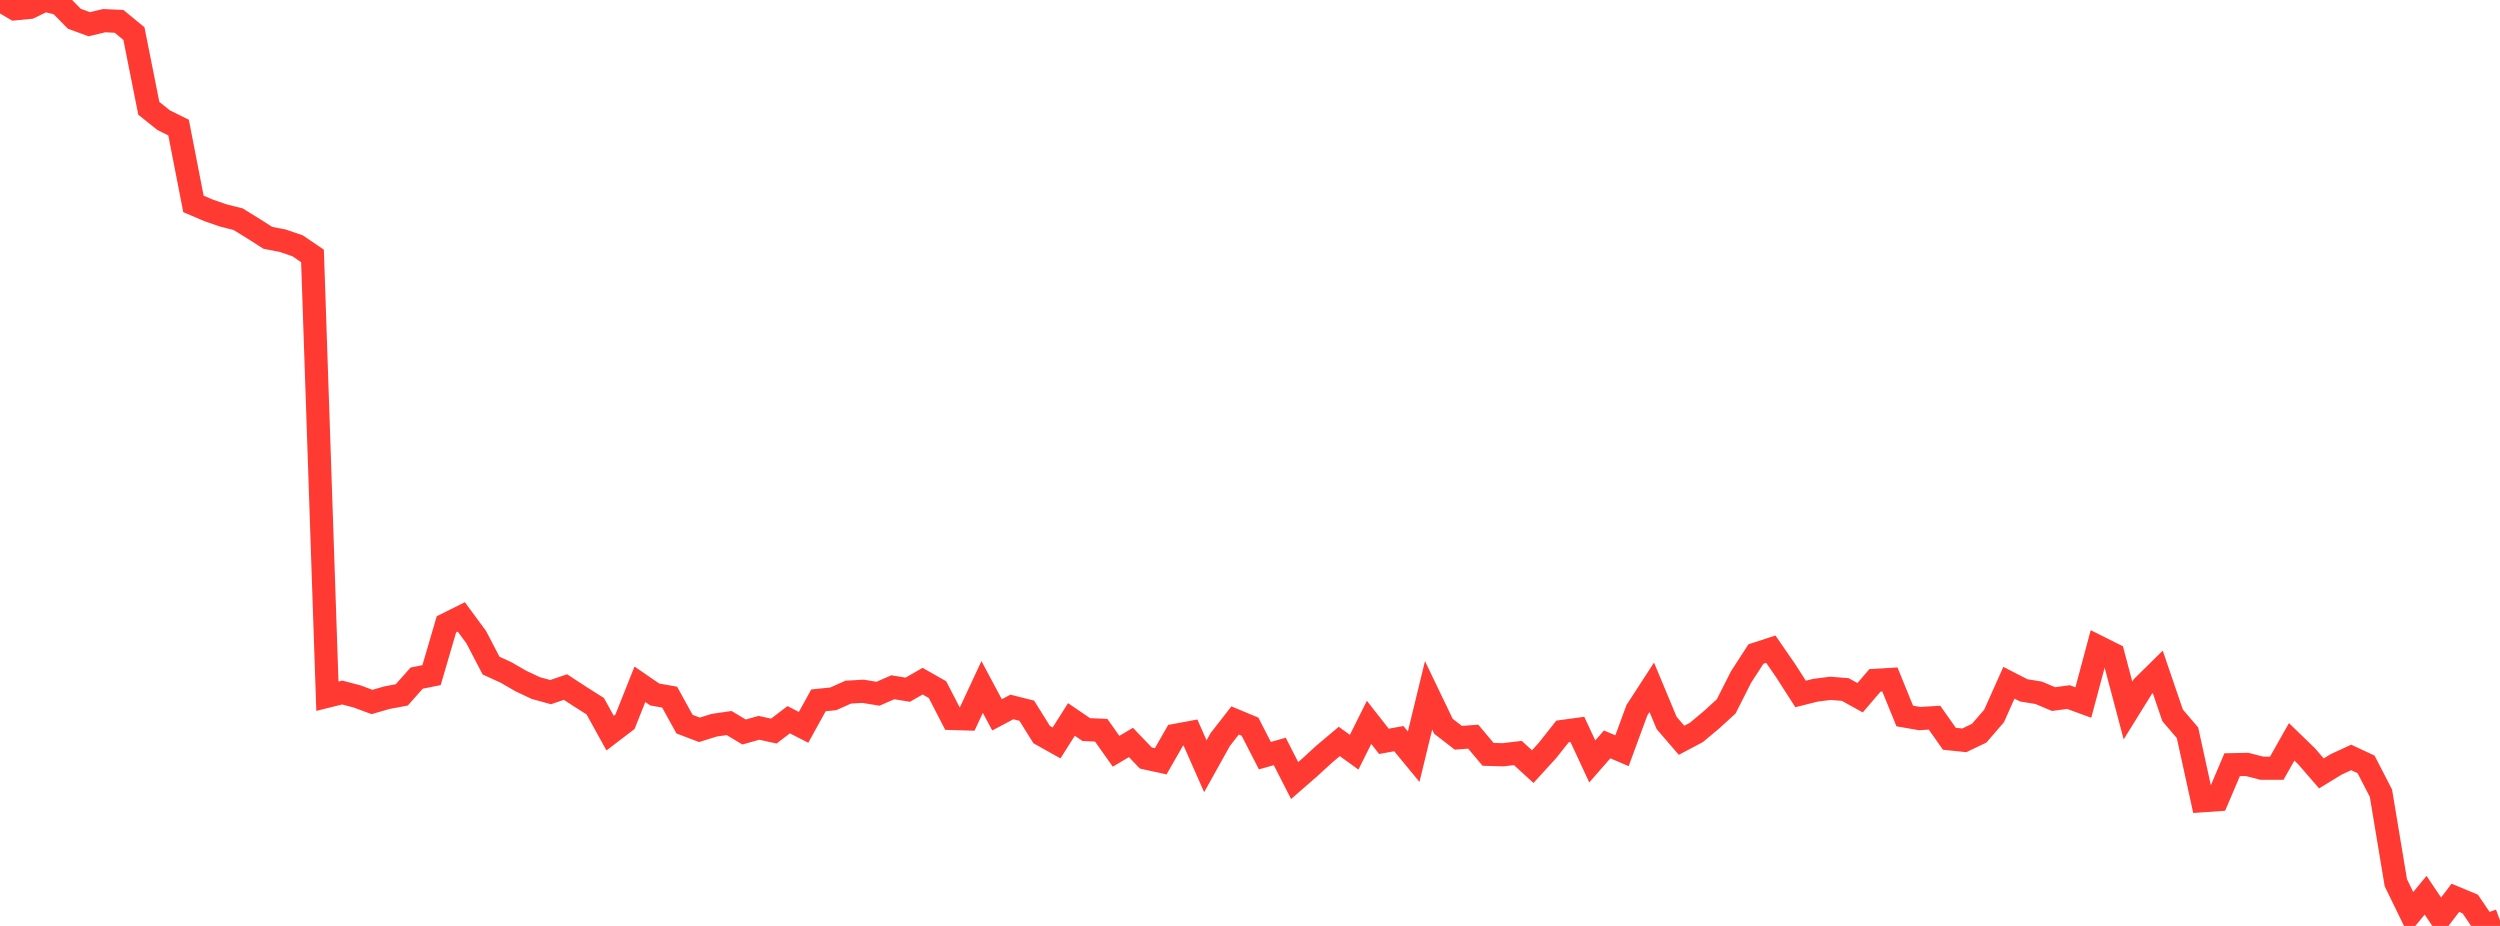 <?xml version="1.0" standalone="no"?>
<!DOCTYPE svg PUBLIC "-//W3C//DTD SVG 1.1//EN" "http://www.w3.org/Graphics/SVG/1.1/DTD/svg11.dtd">

<svg width="135" height="50" viewBox="0 0 135 50" preserveAspectRatio="none" 
  xmlns="http://www.w3.org/2000/svg"
  xmlns:xlink="http://www.w3.org/1999/xlink">


<polyline points="0.0, 0.0 0.804, 0.476 1.607, 0.398 2.411, 0.008 3.214, 0.201 4.018, 1.015 4.821, 1.308 5.625, 1.116 6.429, 1.153 7.232, 1.814 8.036, 5.85 8.839, 6.491 9.643, 6.889 10.446, 11.011 11.25, 11.355 12.054, 11.634 12.857, 11.836 13.661, 12.331 14.464, 12.843 15.268, 12.999 16.071, 13.274 16.875, 13.821 17.679, 37.595 18.482, 37.397 19.286, 37.609 20.089, 37.907 20.893, 37.675 21.696, 37.524 22.5, 36.618 23.304, 36.457 24.107, 33.714 24.911, 33.314 25.714, 34.403 26.518, 35.943 27.321, 36.31 28.125, 36.775 28.929, 37.154 29.732, 37.375 30.536, 37.101 31.339, 37.626 32.143, 38.135 32.946, 39.588 33.75, 38.974 34.554, 36.952 35.357, 37.503 36.161, 37.645 36.964, 39.103 37.768, 39.41 38.571, 39.16 39.375, 39.045 40.179, 39.528 40.982, 39.302 41.786, 39.478 42.589, 38.865 43.393, 39.277 44.196, 37.819 45.0, 37.736 45.804, 37.375 46.607, 37.33 47.411, 37.462 48.214, 37.112 49.018, 37.244 49.821, 36.784 50.625, 37.24 51.429, 38.798 52.232, 38.822 53.036, 37.097 53.839, 38.601 54.643, 38.176 55.446, 38.378 56.25, 39.668 57.054, 40.119 57.857, 38.851 58.661, 39.398 59.464, 39.432 60.268, 40.569 61.071, 40.092 61.875, 40.933 62.679, 41.109 63.482, 39.707 64.286, 39.558 65.089, 41.378 65.893, 39.936 66.696, 38.905 67.5, 39.24 68.304, 40.806 69.107, 40.578 69.911, 42.15 70.714, 41.45 71.518, 40.714 72.321, 40.039 73.125, 40.62 73.929, 39.007 74.732, 40.033 75.536, 39.886 76.339, 40.861 77.143, 37.548 77.946, 39.22 78.75, 39.84 79.554, 39.78 80.357, 40.735 81.161, 40.758 81.964, 40.662 82.768, 41.397 83.571, 40.517 84.375, 39.498 85.179, 39.389 85.982, 41.117 86.786, 40.198 87.589, 40.539 88.393, 38.352 89.196, 37.114 90.0, 39.043 90.804, 39.975 91.607, 39.55 92.411, 38.877 93.214, 38.146 94.018, 36.557 94.821, 35.317 95.625, 35.056 96.429, 36.222 97.232, 37.474 98.036, 37.272 98.839, 37.17 99.643, 37.234 100.446, 37.677 101.25, 36.739 102.054, 36.692 102.857, 38.664 103.661, 38.803 104.464, 38.755 105.268, 39.894 106.071, 39.978 106.875, 39.593 107.679, 38.664 108.482, 36.869 109.286, 37.281 110.089, 37.411 110.893, 37.75 111.696, 37.642 112.5, 37.937 113.304, 34.931 114.107, 35.332 114.911, 38.365 115.714, 37.07 116.518, 36.278 117.321, 38.629 118.125, 39.57 118.929, 43.24 119.732, 43.184 120.536, 41.294 121.339, 41.278 122.143, 41.484 122.946, 41.483 123.75, 40.059 124.554, 40.837 125.357, 41.764 126.161, 41.272 126.964, 40.902 127.768, 41.277 128.571, 42.834 129.375, 47.666 130.179, 49.319 130.982, 48.342 131.786, 49.537 132.589, 48.483 133.393, 48.817 134.196, 50.0 135.0, 49.703" fill="none" stroke="#ff3a33" stroke-width="1.25"/>

</svg>